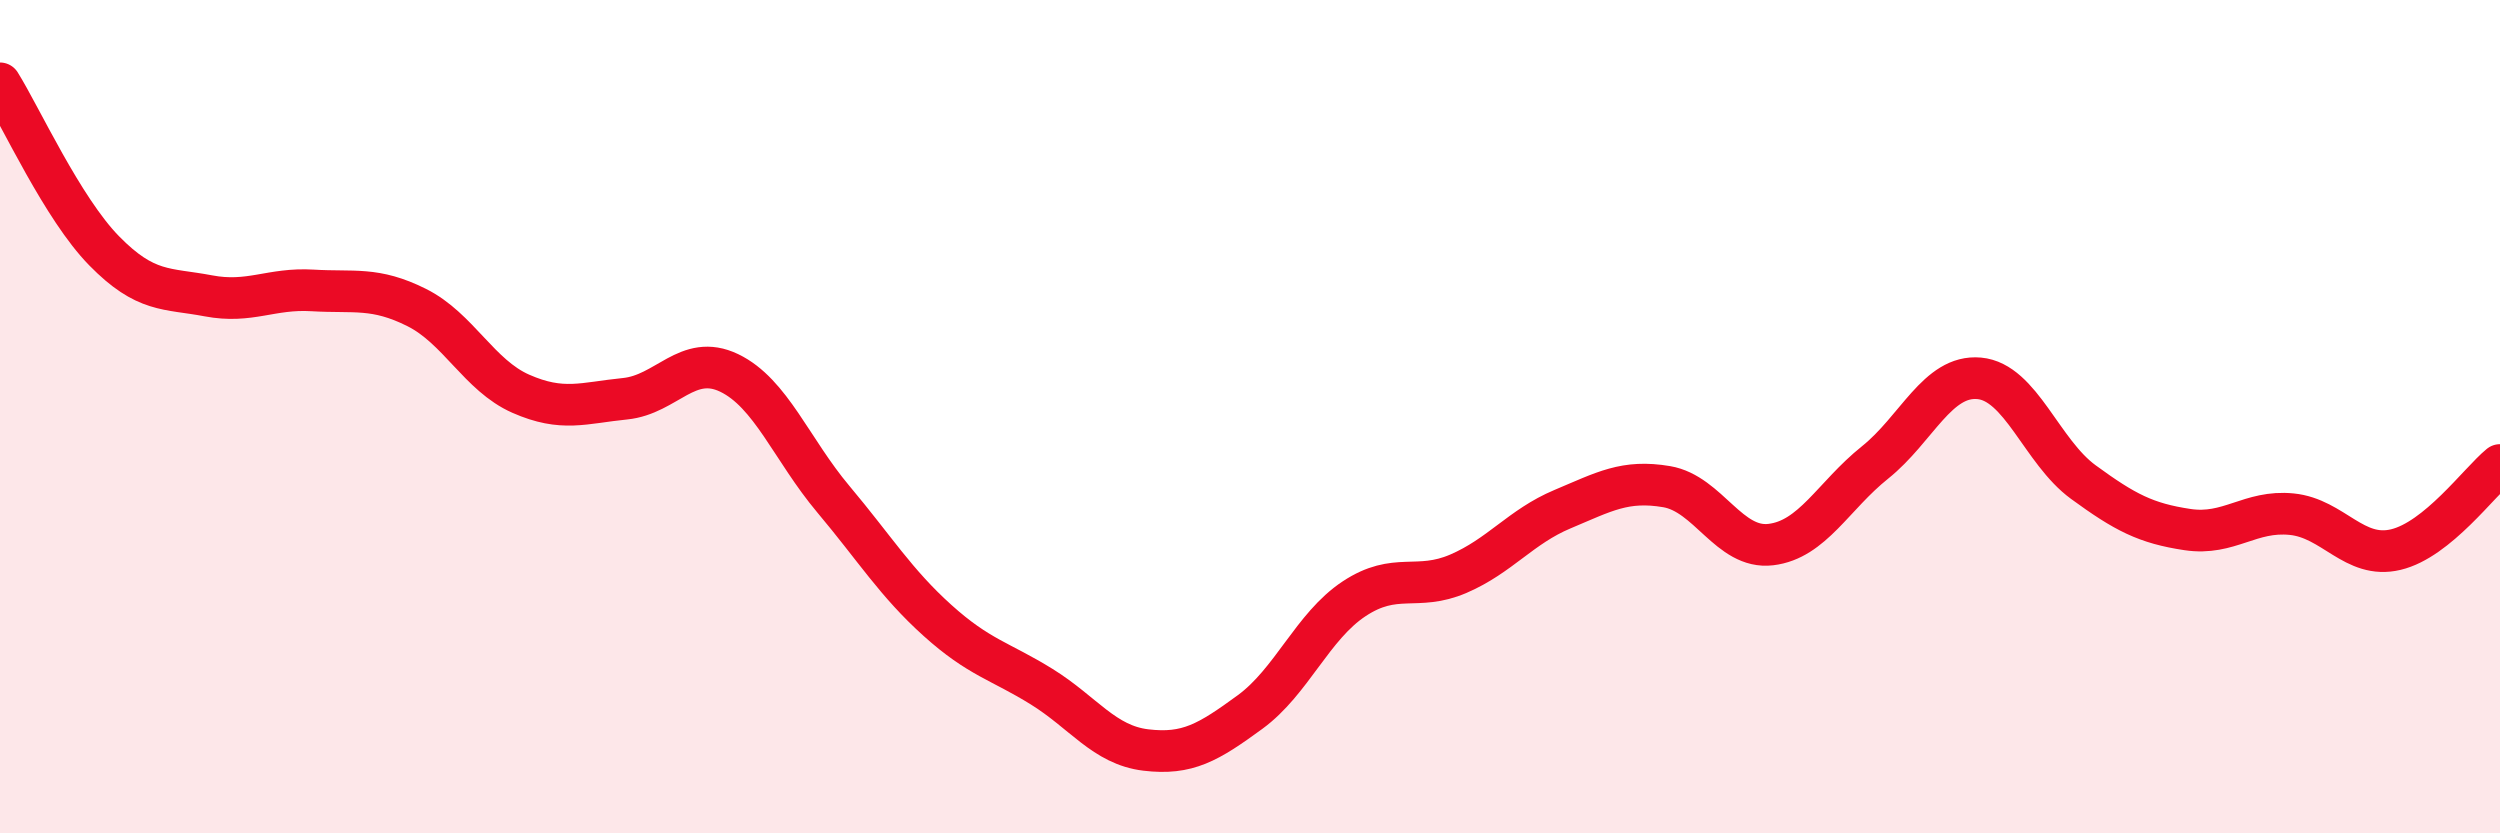 
    <svg width="60" height="20" viewBox="0 0 60 20" xmlns="http://www.w3.org/2000/svg">
      <path
        d="M 0,2 C 0.5,2.8 1.5,5 2.5,6.02 C 3.5,7.04 4,6.91 5,7.1 C 6,7.29 6.5,6.91 7.5,6.97 C 8.5,7.03 9,6.88 10,7.38 C 11,7.88 11.5,9.01 12.5,9.45 C 13.5,9.89 14,9.67 15,9.57 C 16,9.47 16.5,8.47 17.5,8.95 C 18.5,9.43 19,10.79 20,11.98 C 21,13.17 21.5,13.99 22.5,14.89 C 23.5,15.79 24,15.86 25,16.48 C 26,17.1 26.5,17.88 27.5,18 C 28.5,18.12 29,17.82 30,17.09 C 31,16.36 31.5,15.03 32.5,14.37 C 33.5,13.71 34,14.2 35,13.77 C 36,13.34 36.5,12.64 37.5,12.22 C 38.5,11.8 39,11.51 40,11.68 C 41,11.85 41.5,13.19 42.5,13.07 C 43.5,12.95 44,11.9 45,11.1 C 46,10.3 46.5,8.99 47.5,9.08 C 48.5,9.17 49,10.84 50,11.57 C 51,12.3 51.5,12.56 52.5,12.71 C 53.5,12.86 54,12.24 55,12.34 C 56,12.44 56.5,13.43 57.5,13.19 C 58.5,12.95 59.5,11.57 60,11.16L60 20L0 20Z"
        fill="#EB0A25"
        opacity="0.1"
        stroke-linecap="round"
        stroke-linejoin="round"
      />
      <path
        d="M 0,2 C 0.5,2.8 1.5,5 2.5,6.02 C 3.5,7.04 4,6.91 5,7.1 C 6,7.29 6.5,6.91 7.5,6.97 C 8.5,7.03 9,6.88 10,7.38 C 11,7.88 11.5,9.01 12.5,9.45 C 13.5,9.89 14,9.67 15,9.57 C 16,9.47 16.5,8.47 17.5,8.95 C 18.5,9.43 19,10.79 20,11.98 C 21,13.17 21.5,13.99 22.5,14.89 C 23.5,15.79 24,15.86 25,16.48 C 26,17.1 26.5,17.88 27.5,18 C 28.5,18.12 29,17.82 30,17.09 C 31,16.36 31.5,15.03 32.5,14.37 C 33.5,13.71 34,14.2 35,13.77 C 36,13.34 36.5,12.64 37.5,12.22 C 38.5,11.8 39,11.51 40,11.68 C 41,11.85 41.5,13.19 42.5,13.07 C 43.5,12.95 44,11.9 45,11.1 C 46,10.3 46.5,8.99 47.5,9.08 C 48.5,9.17 49,10.84 50,11.57 C 51,12.3 51.5,12.56 52.5,12.71 C 53.5,12.86 54,12.24 55,12.34 C 56,12.44 56.5,13.43 57.5,13.19 C 58.5,12.95 59.5,11.57 60,11.16"
        stroke="#EB0A25"
        stroke-width="1"
        fill="none"
        stroke-linecap="round"
        stroke-linejoin="round"
      />
    </svg>
  